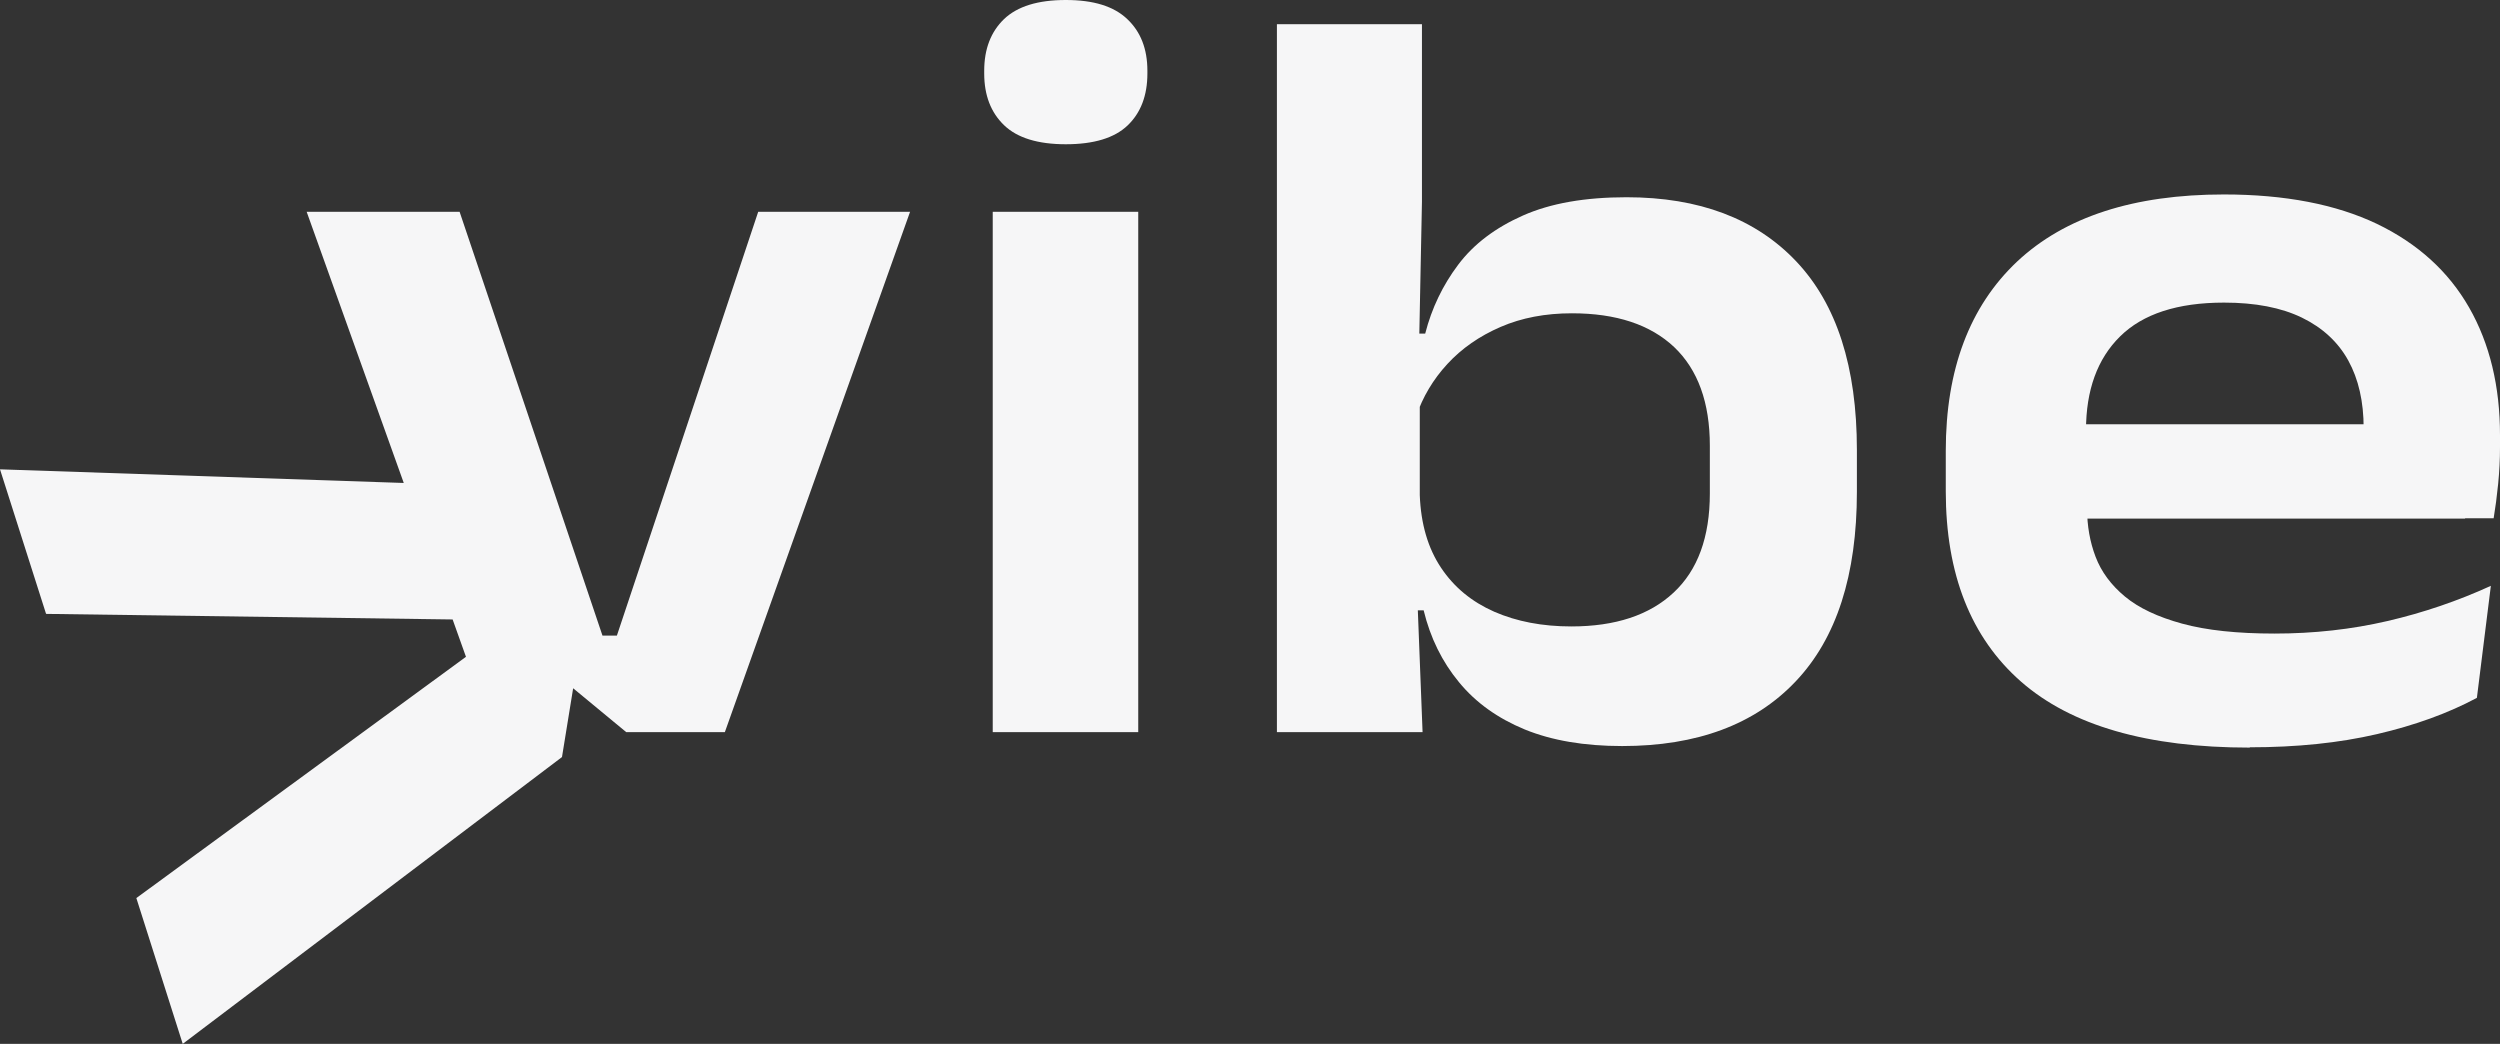 <?xml version="1.0" encoding="UTF-8"?> <svg xmlns="http://www.w3.org/2000/svg" width="285" height="119" viewBox="0 0 285 119" fill="none"><rect x="0" y="0" width="285" height="119" fill="#333333" stroke="none"/><g clip-path="url(#clip0_5_112)"><path d="M121.501 16.445C118.318 16.445 115.966 15.721 114.463 14.272C112.96 12.824 112.2 10.863 112.2 8.373V8.072C112.2 5.582 112.96 3.621 114.463 2.173C115.984 0.724 118.318 0 121.501 0C124.684 0 126.983 0.724 128.504 2.173C130.042 3.621 130.803 5.582 130.803 8.072V8.373C130.803 10.899 130.042 12.877 128.539 14.308C127.036 15.738 124.684 16.445 121.501 16.445ZM113.172 83.461V24.146H129.759V83.461H113.172Z" fill="#F6F6F7"></path><path d="M145.568 83.461V2.756H162.102V22.998L161.73 41.704L161.854 43.718V64.137L161.554 67.563L162.173 83.461H145.586H145.568ZM184.931 85.05C180.598 85.05 176.903 84.415 173.826 83.16C170.749 81.889 168.238 80.105 166.328 77.773C164.401 75.441 163.057 72.721 162.296 69.577H157.575L161.854 56.435C161.978 59.739 162.791 62.494 164.277 64.72C165.762 66.945 167.778 68.606 170.342 69.736C172.889 70.849 175.824 71.414 179.131 71.414C184.153 71.414 188.043 70.125 190.784 67.563C193.543 65.002 194.922 61.222 194.922 56.259V50.818C194.922 45.89 193.56 42.145 190.855 39.567C188.132 37.005 184.259 35.716 179.201 35.716C176.178 35.716 173.472 36.228 171.067 37.27C168.662 38.312 166.646 39.708 165.002 41.492C163.375 43.258 162.19 45.254 161.448 47.445L158.318 38.03H162.473C163.216 35.133 164.471 32.519 166.24 30.169C168.008 27.82 170.466 25.966 173.614 24.57C176.761 23.175 180.687 22.486 185.426 22.486C193.702 22.486 200.156 24.923 204.771 29.799C209.387 34.674 211.686 41.828 211.686 51.295V56.064C211.686 65.567 209.369 72.774 204.701 77.685C200.05 82.595 193.454 85.05 184.931 85.05Z" fill="#F6F6F7"></path><path d="M256.477 85.227C244.806 85.227 236.124 82.719 230.394 77.702C224.683 72.686 221.818 65.462 221.818 55.994V51.401C221.818 42.11 224.541 34.921 229.952 29.816C235.381 24.729 243.232 22.168 253.524 22.168C260.491 22.168 266.309 23.298 270.977 25.524C275.628 27.767 279.129 30.947 281.481 35.062C283.833 39.178 285 44.035 285 49.617V50.96C285 52.355 284.929 53.751 284.788 55.181C284.646 56.612 284.47 57.919 284.275 59.085H269.032C269.191 57.283 269.315 55.499 269.368 53.697C269.421 51.896 269.457 50.271 269.457 48.805C269.457 45.784 268.873 43.223 267.706 41.103C266.539 38.984 264.77 37.359 262.419 36.211C260.049 35.062 257.096 34.497 253.542 34.497C248.237 34.497 244.293 35.786 241.694 38.348C239.094 40.909 237.804 44.477 237.804 49.052V52.655L237.927 54.245V57.972C237.927 59.933 238.246 61.77 238.9 63.483C239.554 65.197 240.668 66.698 242.242 68.005C243.816 69.312 245.991 70.337 248.767 71.096C251.543 71.856 255.045 72.227 259.289 72.227C263.78 72.227 268.077 71.75 272.18 70.796C276.282 69.842 280.208 68.5 283.957 66.786L282.365 79.557C279.094 81.306 275.31 82.683 270.977 83.69C266.645 84.697 261.817 85.192 256.477 85.192V85.227ZM229.97 59.12V48.363H281.021V59.12H229.97Z" fill="#F6F6F7"></path><path d="M103.747 24.146H86.435L70.326 72.456H68.681L52.395 24.146H34.96L46.029 55.058L0 53.503L5.252 69.983L51.6 70.619L53.12 74.876L15.543 102.379L20.831 119L64.066 86.305L65.339 78.462L71.387 83.461H82.634L103.747 24.146Z" fill="#F6F6F7"></path></g><defs><clipPath id="clip0_5_112"><rect width="285" height="119" fill="white"></rect></clipPath></defs></svg> 
